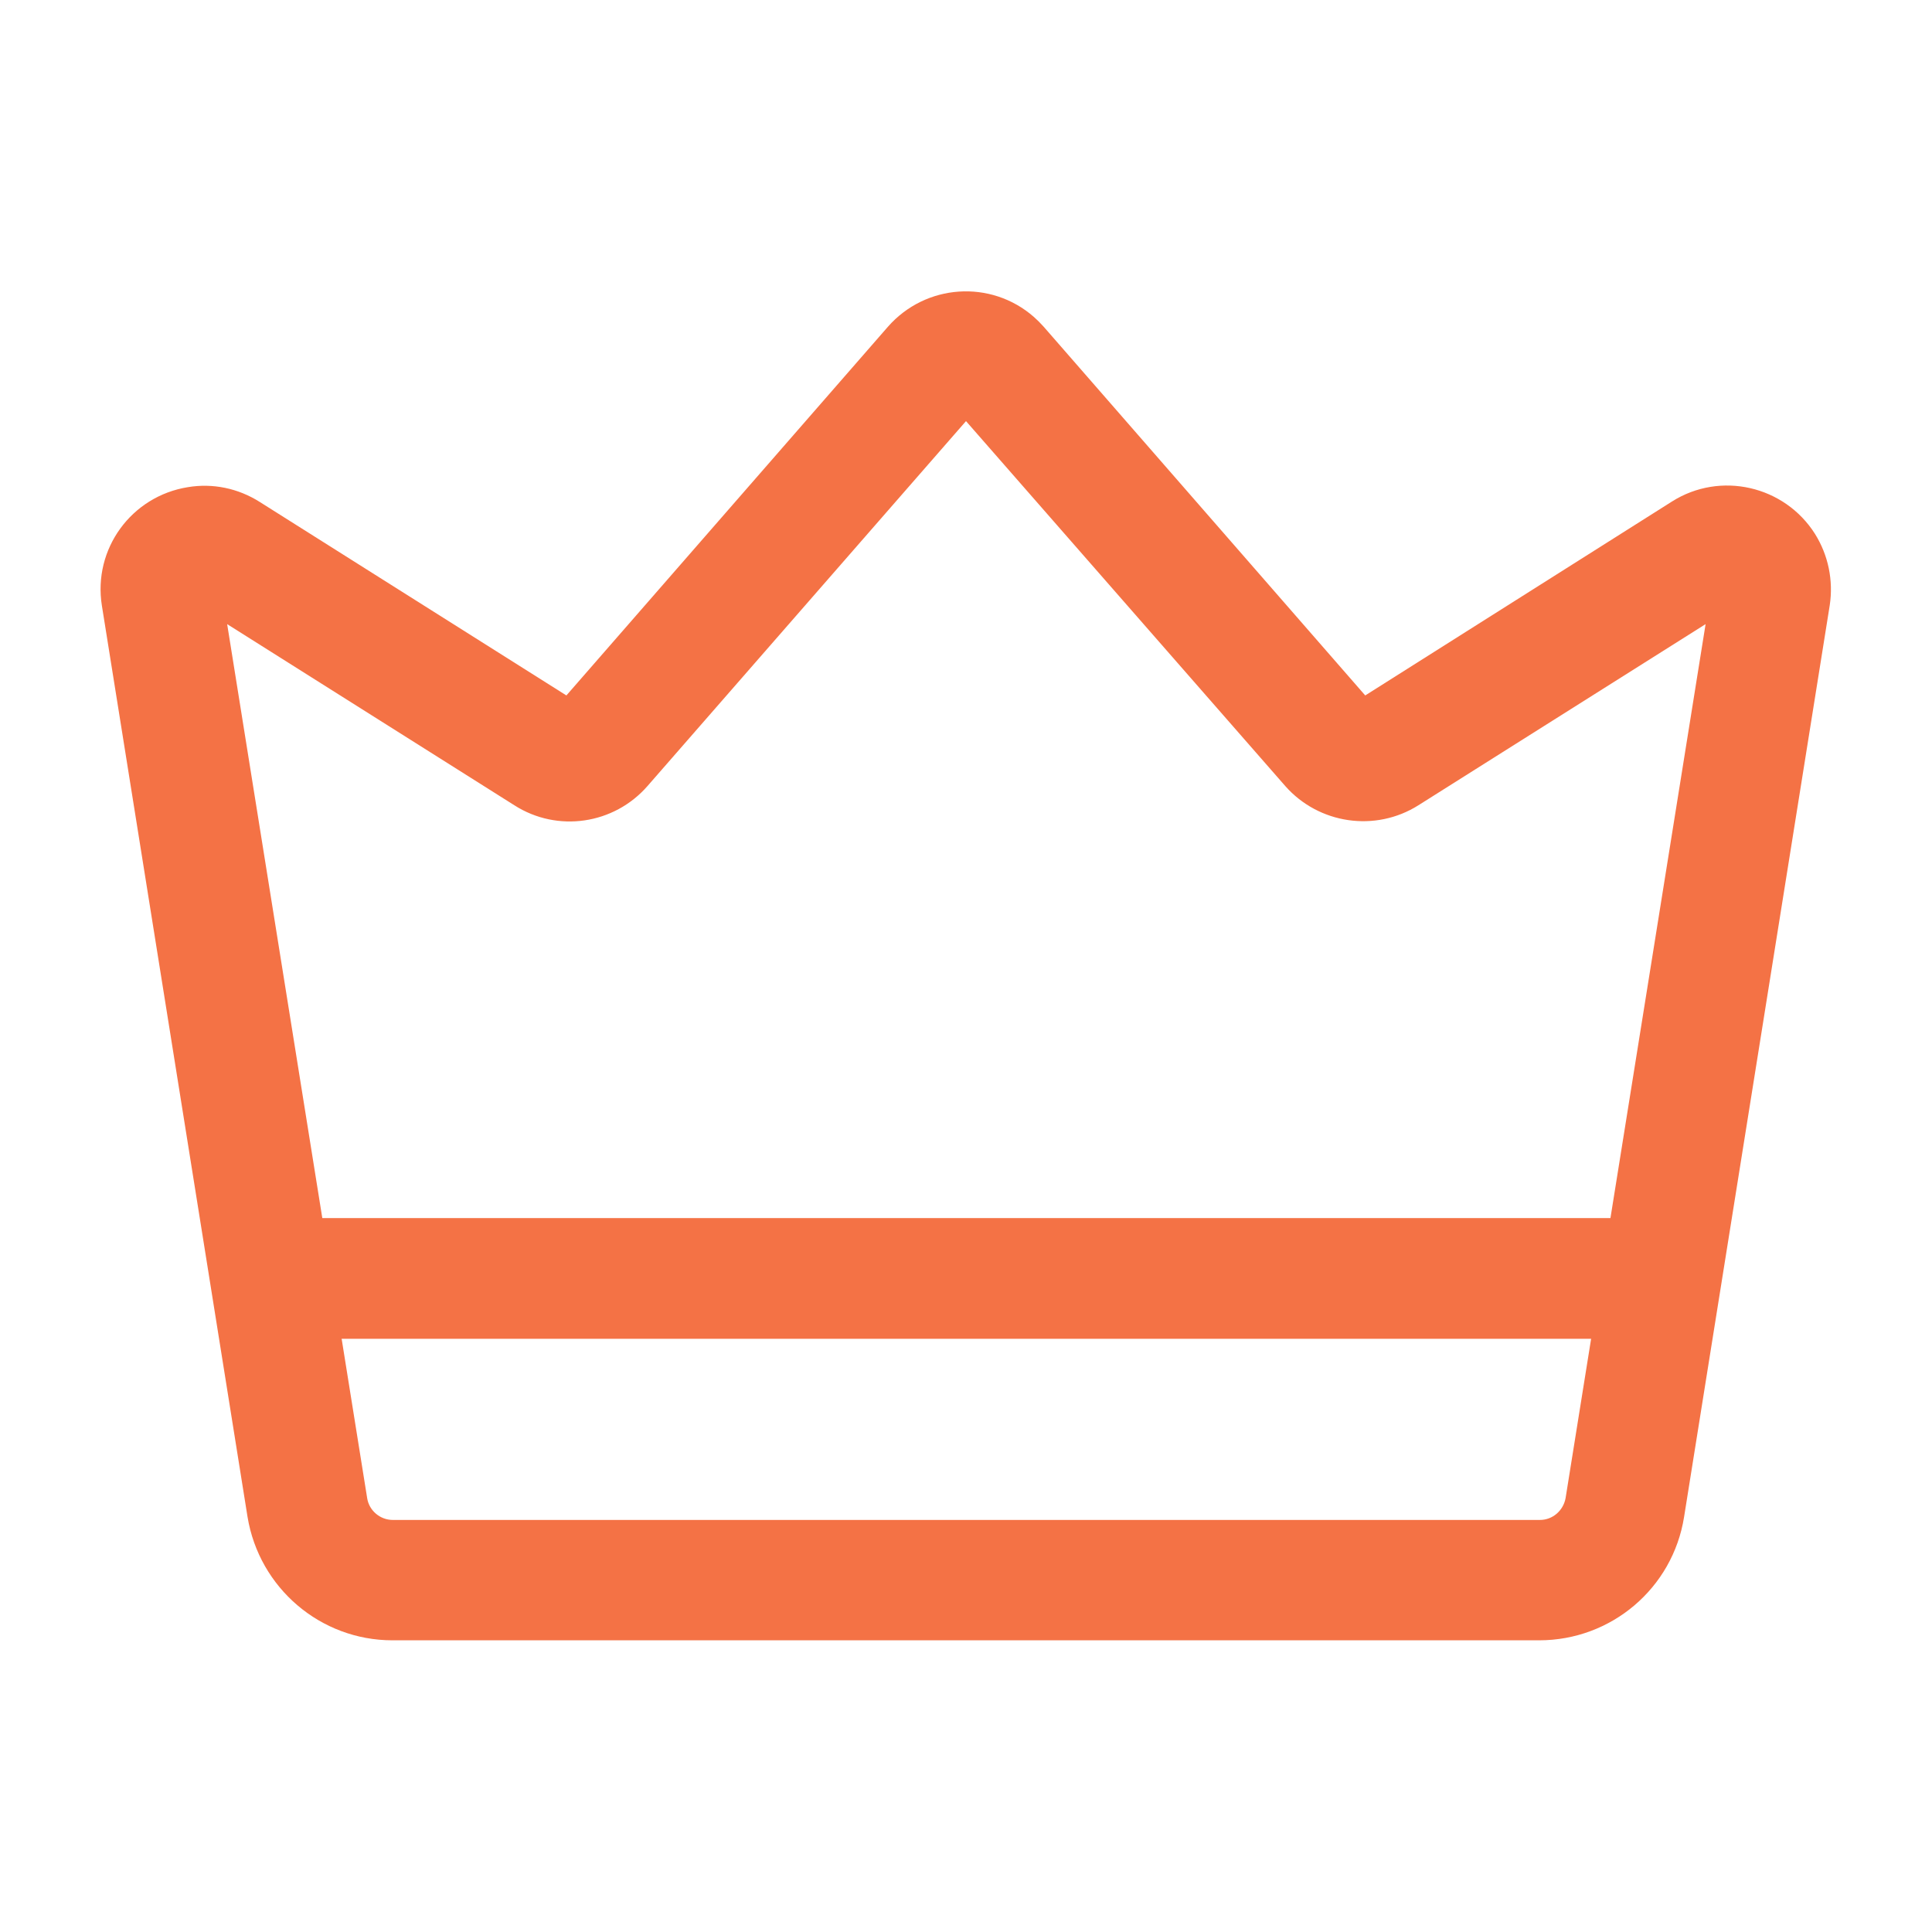 <?xml version="1.0" encoding="UTF-8"?> <!-- Generator: Adobe Illustrator 27.2.0, SVG Export Plug-In . SVG Version: 6.00 Build 0) --> <svg xmlns="http://www.w3.org/2000/svg" xmlns:xlink="http://www.w3.org/1999/xlink" id="Слой_1" x="0px" y="0px" viewBox="0 0 512 512" style="enable-background:new 0 0 512 512;" xml:space="preserve"> <style type="text/css"> .st0{fill-rule:evenodd;clip-rule:evenodd;fill:#F47245;} </style> <g> <path class="st0" d="M150.1,184.3l85.2-97.7c10-11.4,27.3-12.6,38.7-2.6c0.9,0.8,1.8,1.7,2.6,2.6l85.2,97.7l81.3-51.4 c12.8-8.1,29.8-4.2,37.9,8.6c3.5,5.6,4.9,12.3,3.9,18.9L446.3,402c-3,18.9-19.3,32.7-38.4,32.7H104c-19.1,0-35.3-13.9-38.4-32.7 L27,160.5c-2.4-15,7.8-29,22.8-31.4c6.6-1.1,13.3,0.3,19,3.9L150.1,184.3z M60.2,165.4L97.3,397c0.5,3.3,3.4,5.8,6.8,5.8h304 c3.4,0,6.2-2.5,6.8-5.8l37.1-231.6l-76.1,48c-11.4,7.2-26.4,5-35.3-5.1L256,111.6l-84.4,96.7c-8.9,10.2-23.9,12.4-35.3,5.1 L60.2,165.4L60.2,165.4z"></path> <path class="st0" d="M427.5,322.8c8.8,0,16,7.2,16,16s-7.2,16-16,16H84.5c-8.8,0-16-7.2-16-16s7.2-16,16-16H427.5z"></path> </g> </svg> 